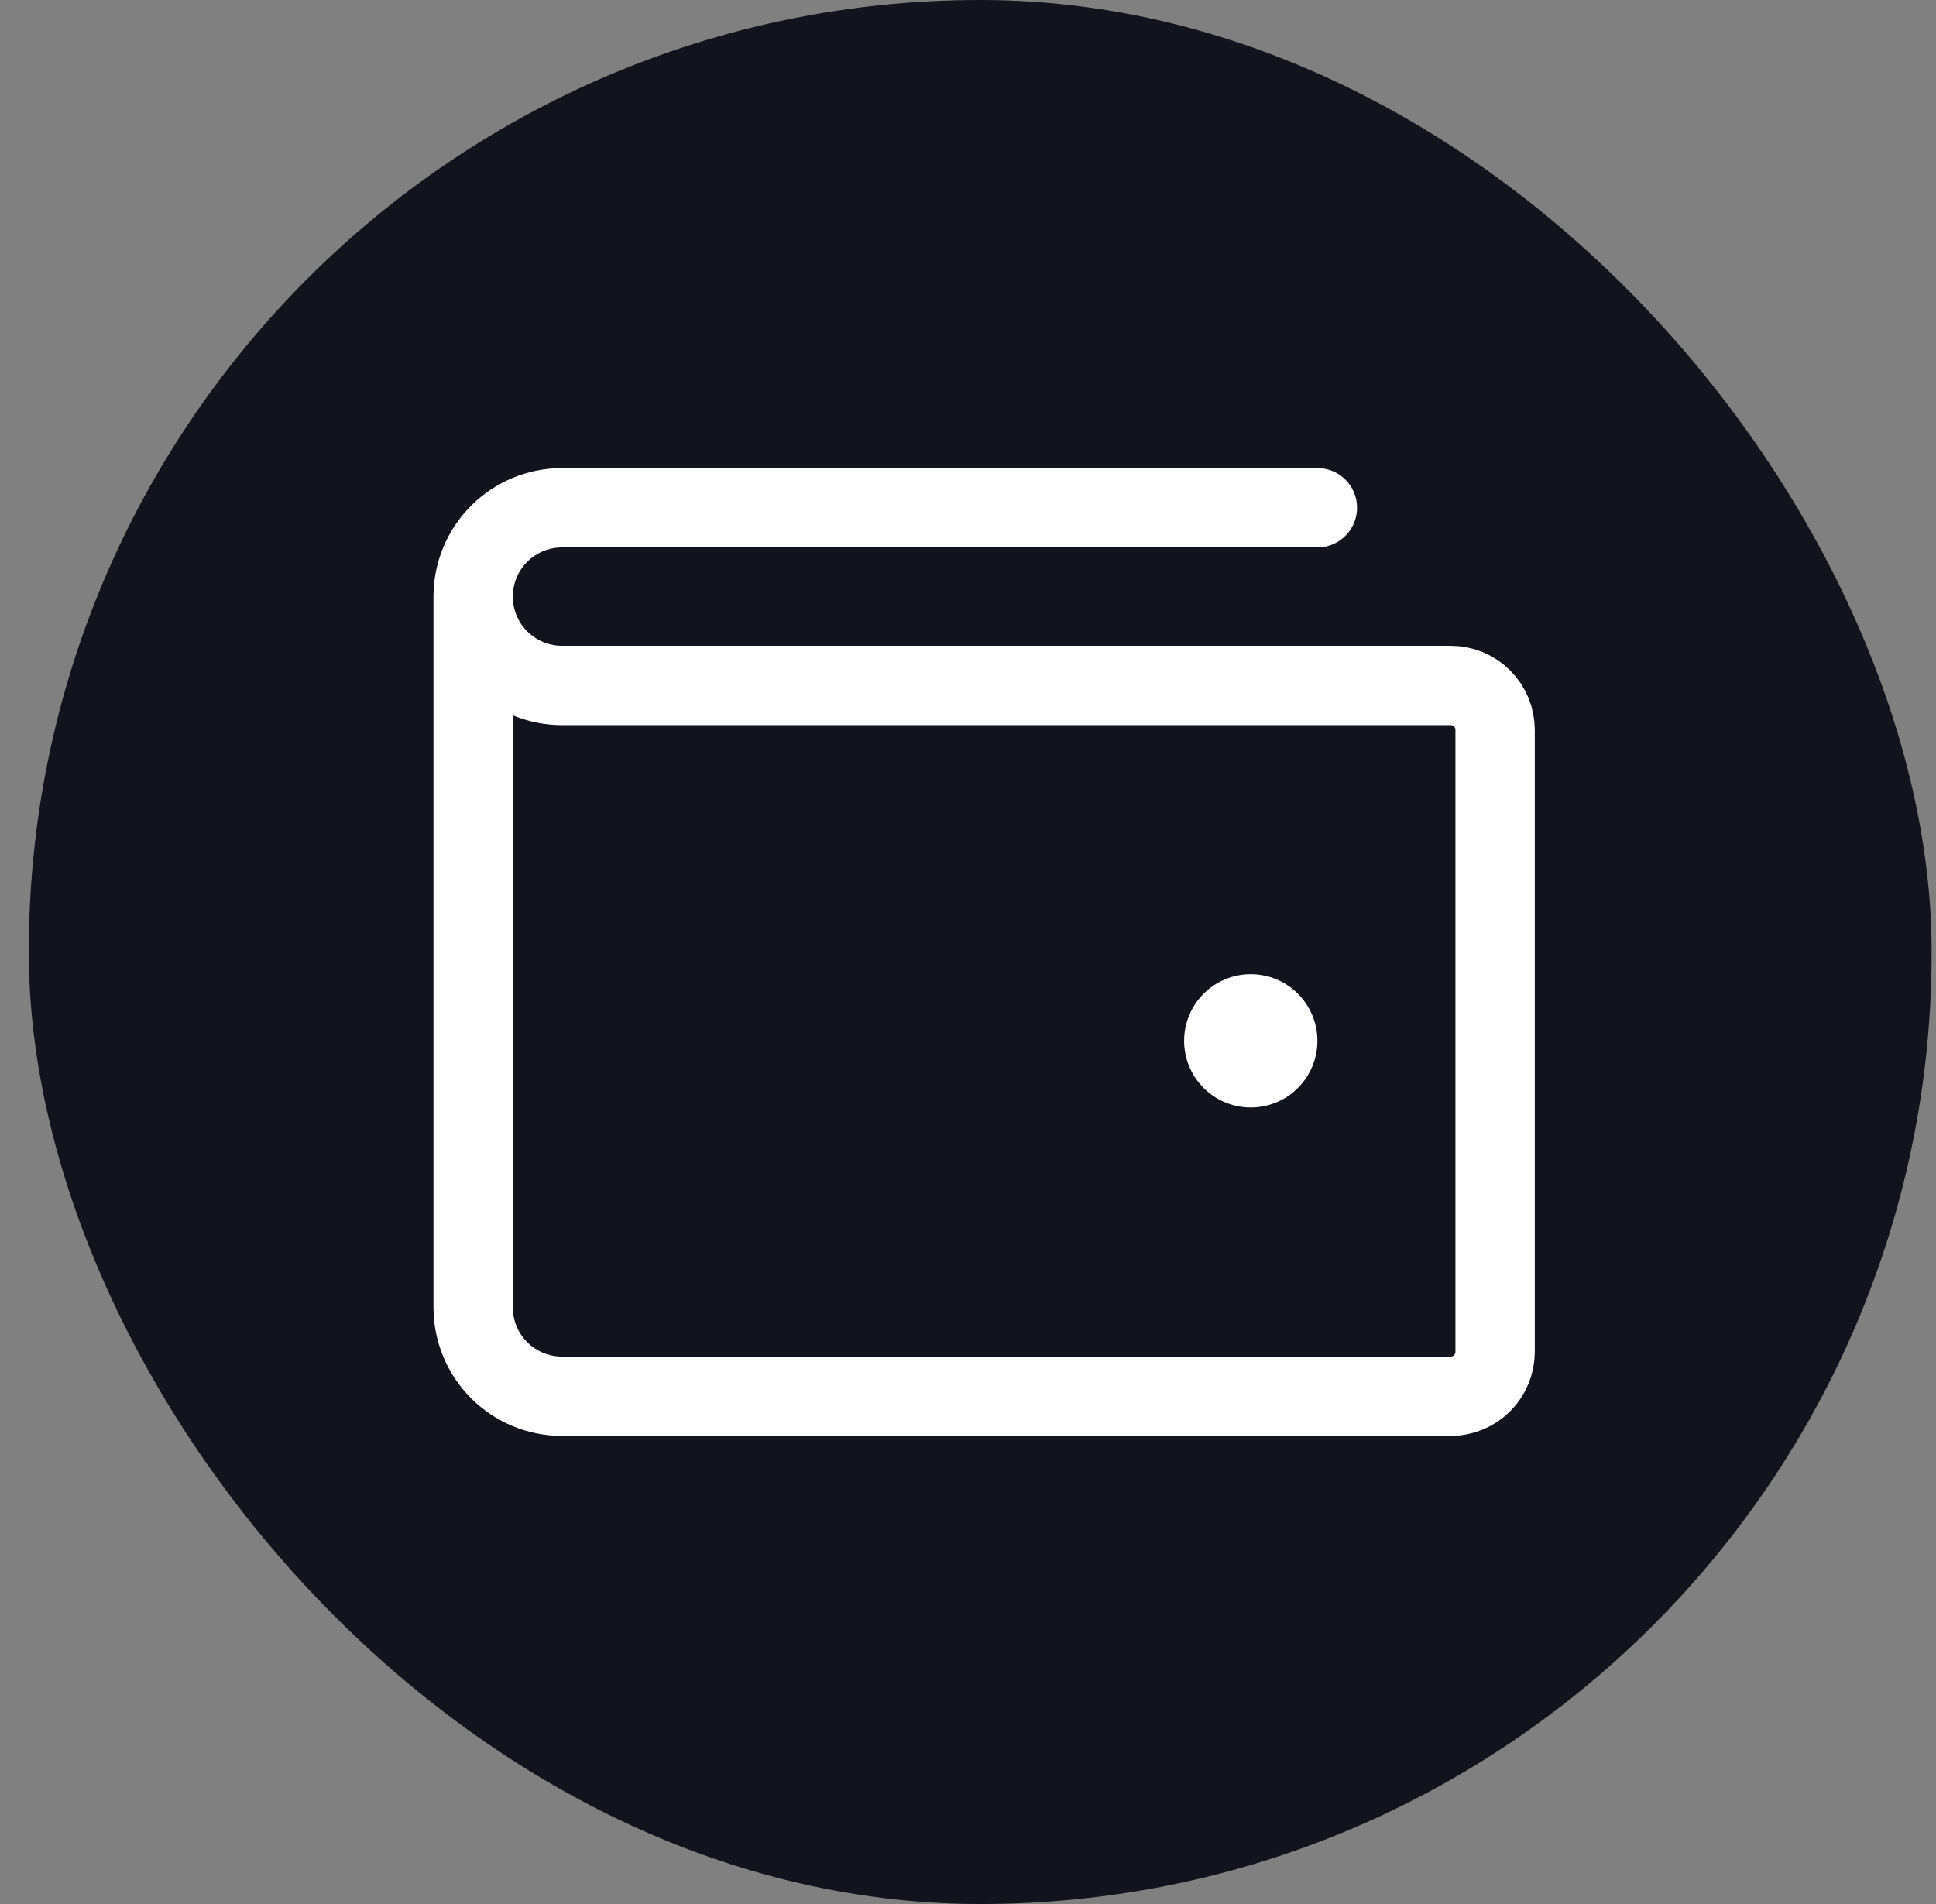 <svg xmlns="http://www.w3.org/2000/svg" width="61" height="60" viewBox="0 0 61 60" fill="none"><rect x="0" y="0" width="61" height="60" fill="#808080" stroke="none"/><rect x="0.908" width="59.954" height="60" rx="29.977" fill="#12141D"></rect><path d="M14.908 18.8V41.2C14.908 41.943 15.203 42.655 15.728 43.18C16.253 43.705 16.966 44 17.708 44H45.708C46.08 44 46.436 43.852 46.698 43.59C46.961 43.327 47.108 42.971 47.108 42.6V23C47.108 22.629 46.961 22.273 46.698 22.01C46.436 21.747 46.08 21.6 45.708 21.6H17.708C16.966 21.6 16.253 21.305 15.728 20.78C15.203 20.255 14.908 19.543 14.908 18.8ZM14.908 18.8C14.908 18.057 15.203 17.345 15.728 16.82C16.253 16.295 16.966 16 17.708 16H41.508" stroke="white" stroke-width="2.5" stroke-linecap="round" stroke-linejoin="round"></path><path d="M39.409 34.899C40.568 34.899 41.509 33.959 41.509 32.799C41.509 31.639 40.568 30.699 39.409 30.699C38.249 30.699 37.309 31.639 37.309 32.799C37.309 33.959 38.249 34.899 39.409 34.899Z" fill="white"></path></svg>